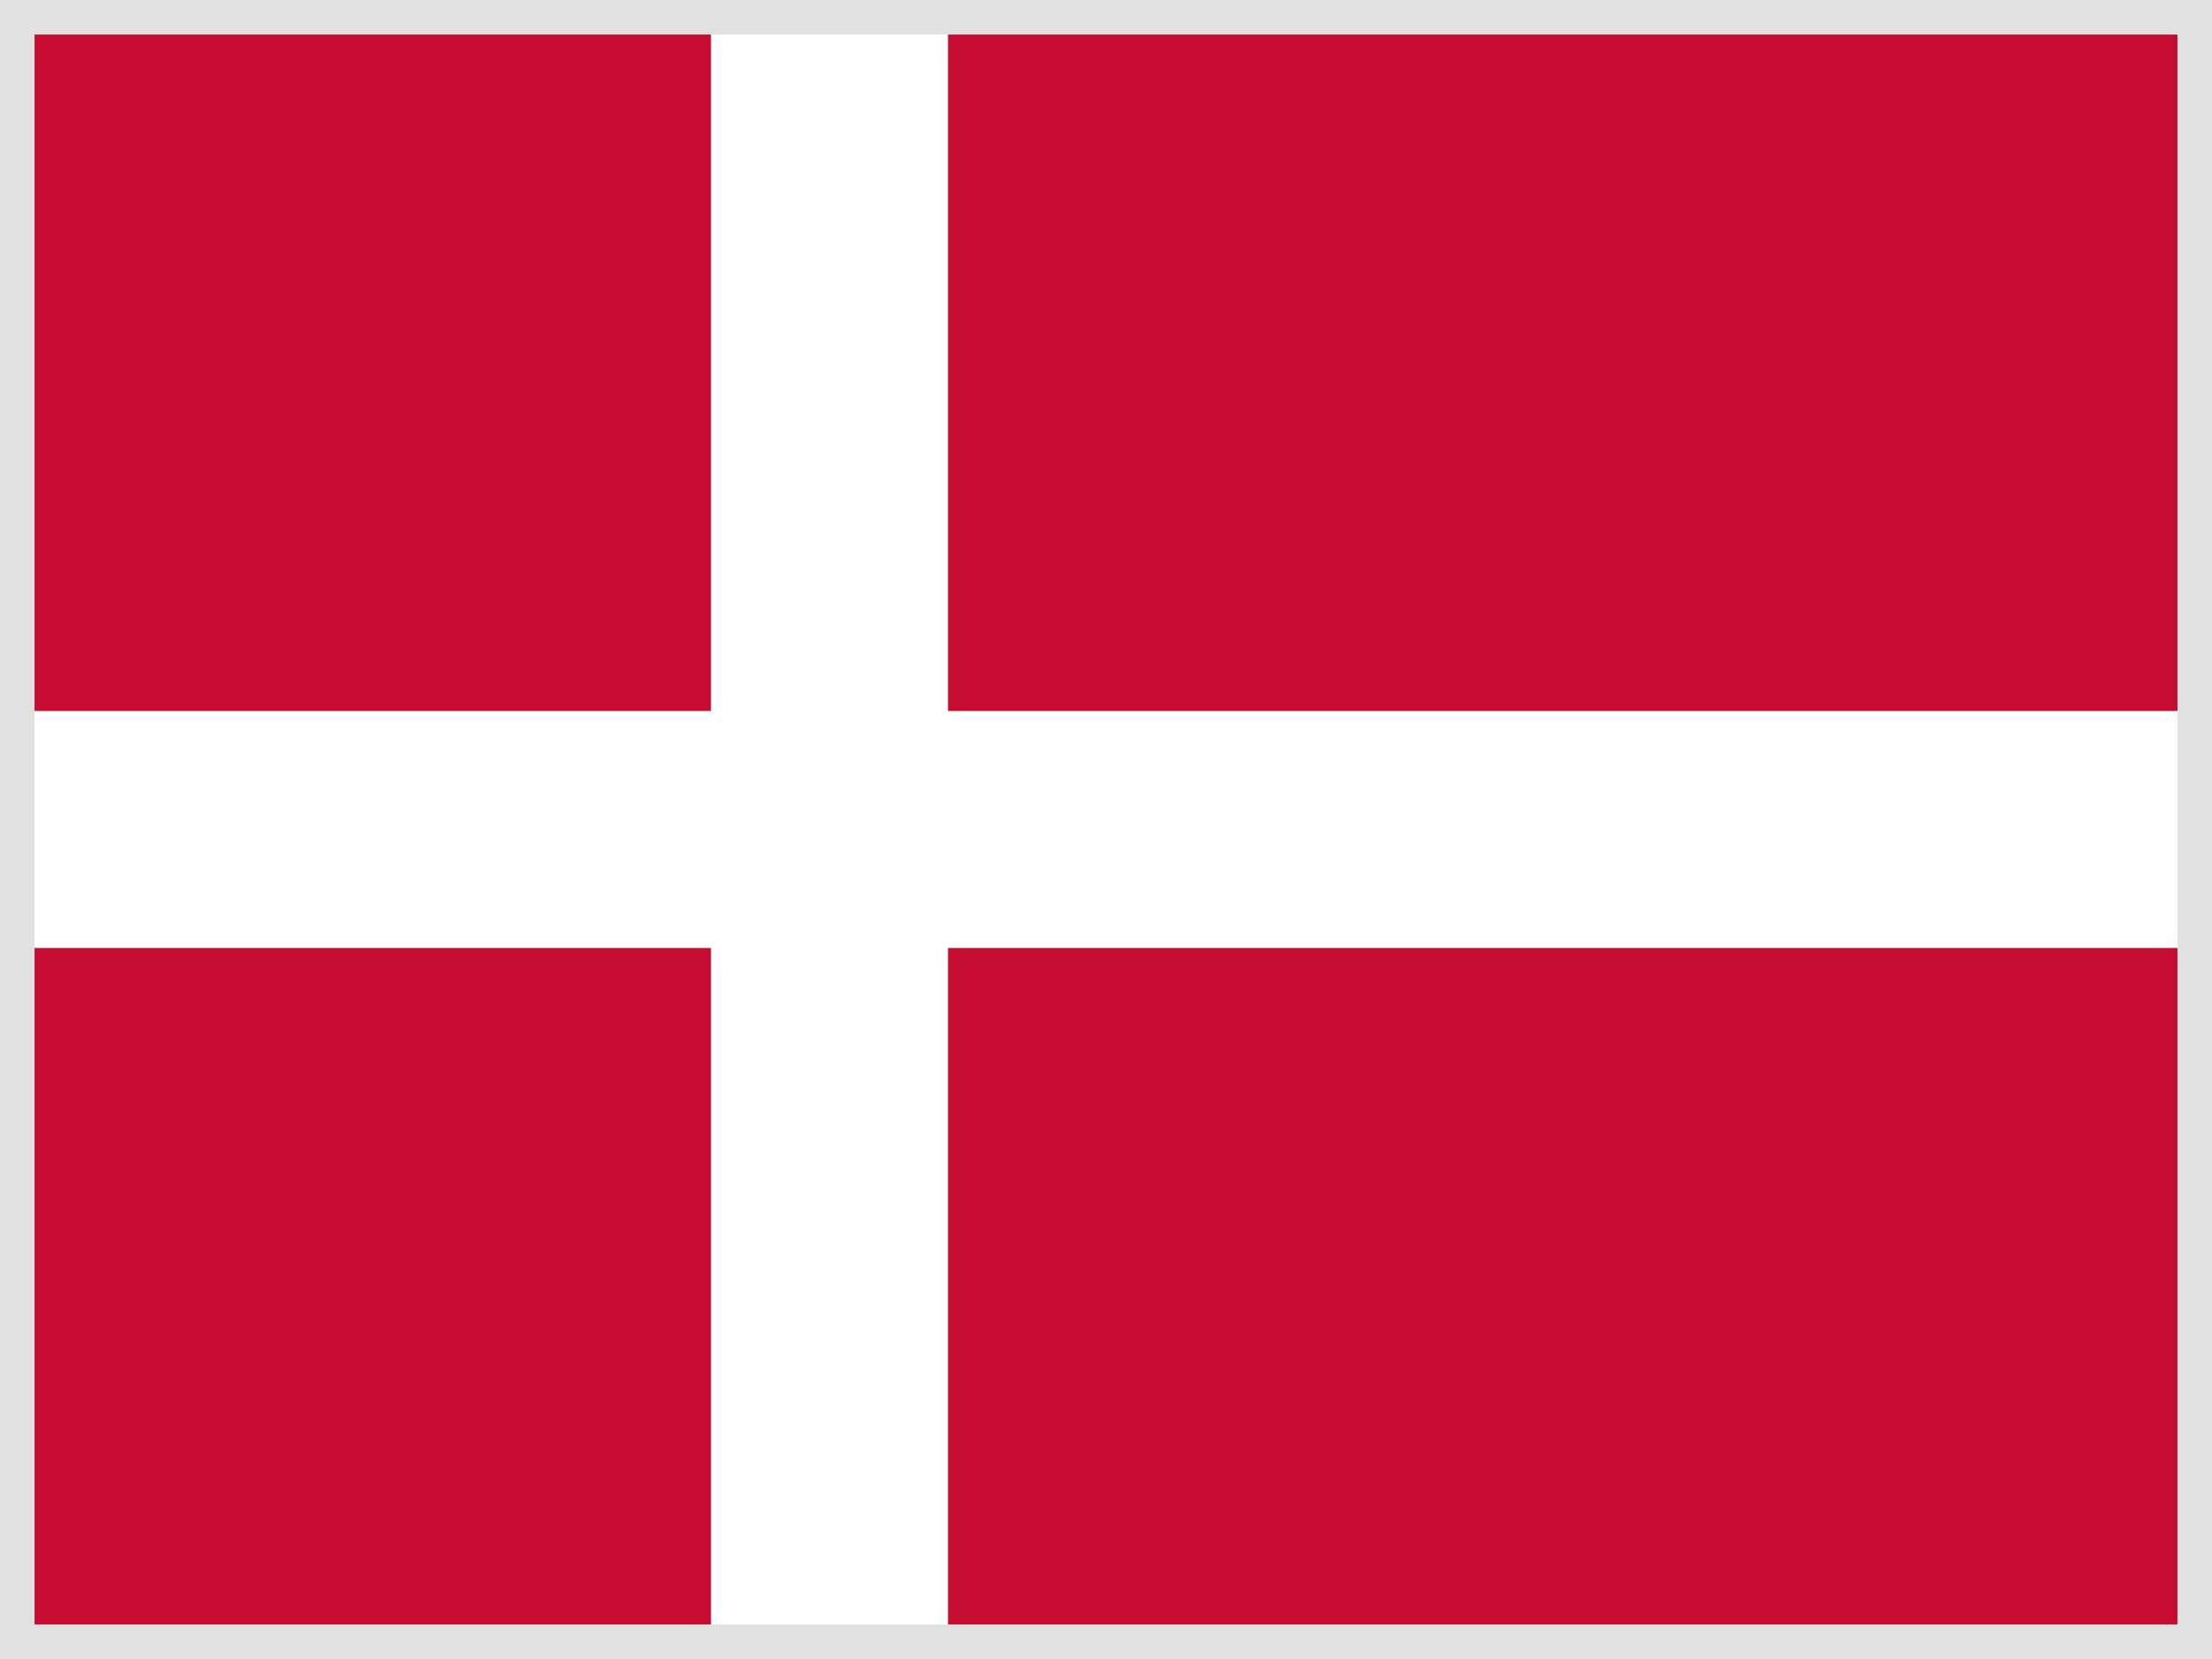 <svg xmlns="http://www.w3.org/2000/svg" width="64" height="48" fill="none"><rect width="100%" height="100%" fill="#333333" stroke="none"/><g clip-path="url(#a)"><path fill="#C60C30" d="M0 0h64.01v48H0V0Z"/><path fill="#fff" d="M20.571 0h6.857v48h-6.857V0Z"/><path fill="#fff" d="M0 20.571h64.01v6.857H0v-6.857Z"/></g><path stroke="#E1E1E1" d="M.5.5h63v47H.5z"/><defs><clipPath id="a"><path fill="#fff" d="M0 0h64v48H0z"/></clipPath></defs></svg>